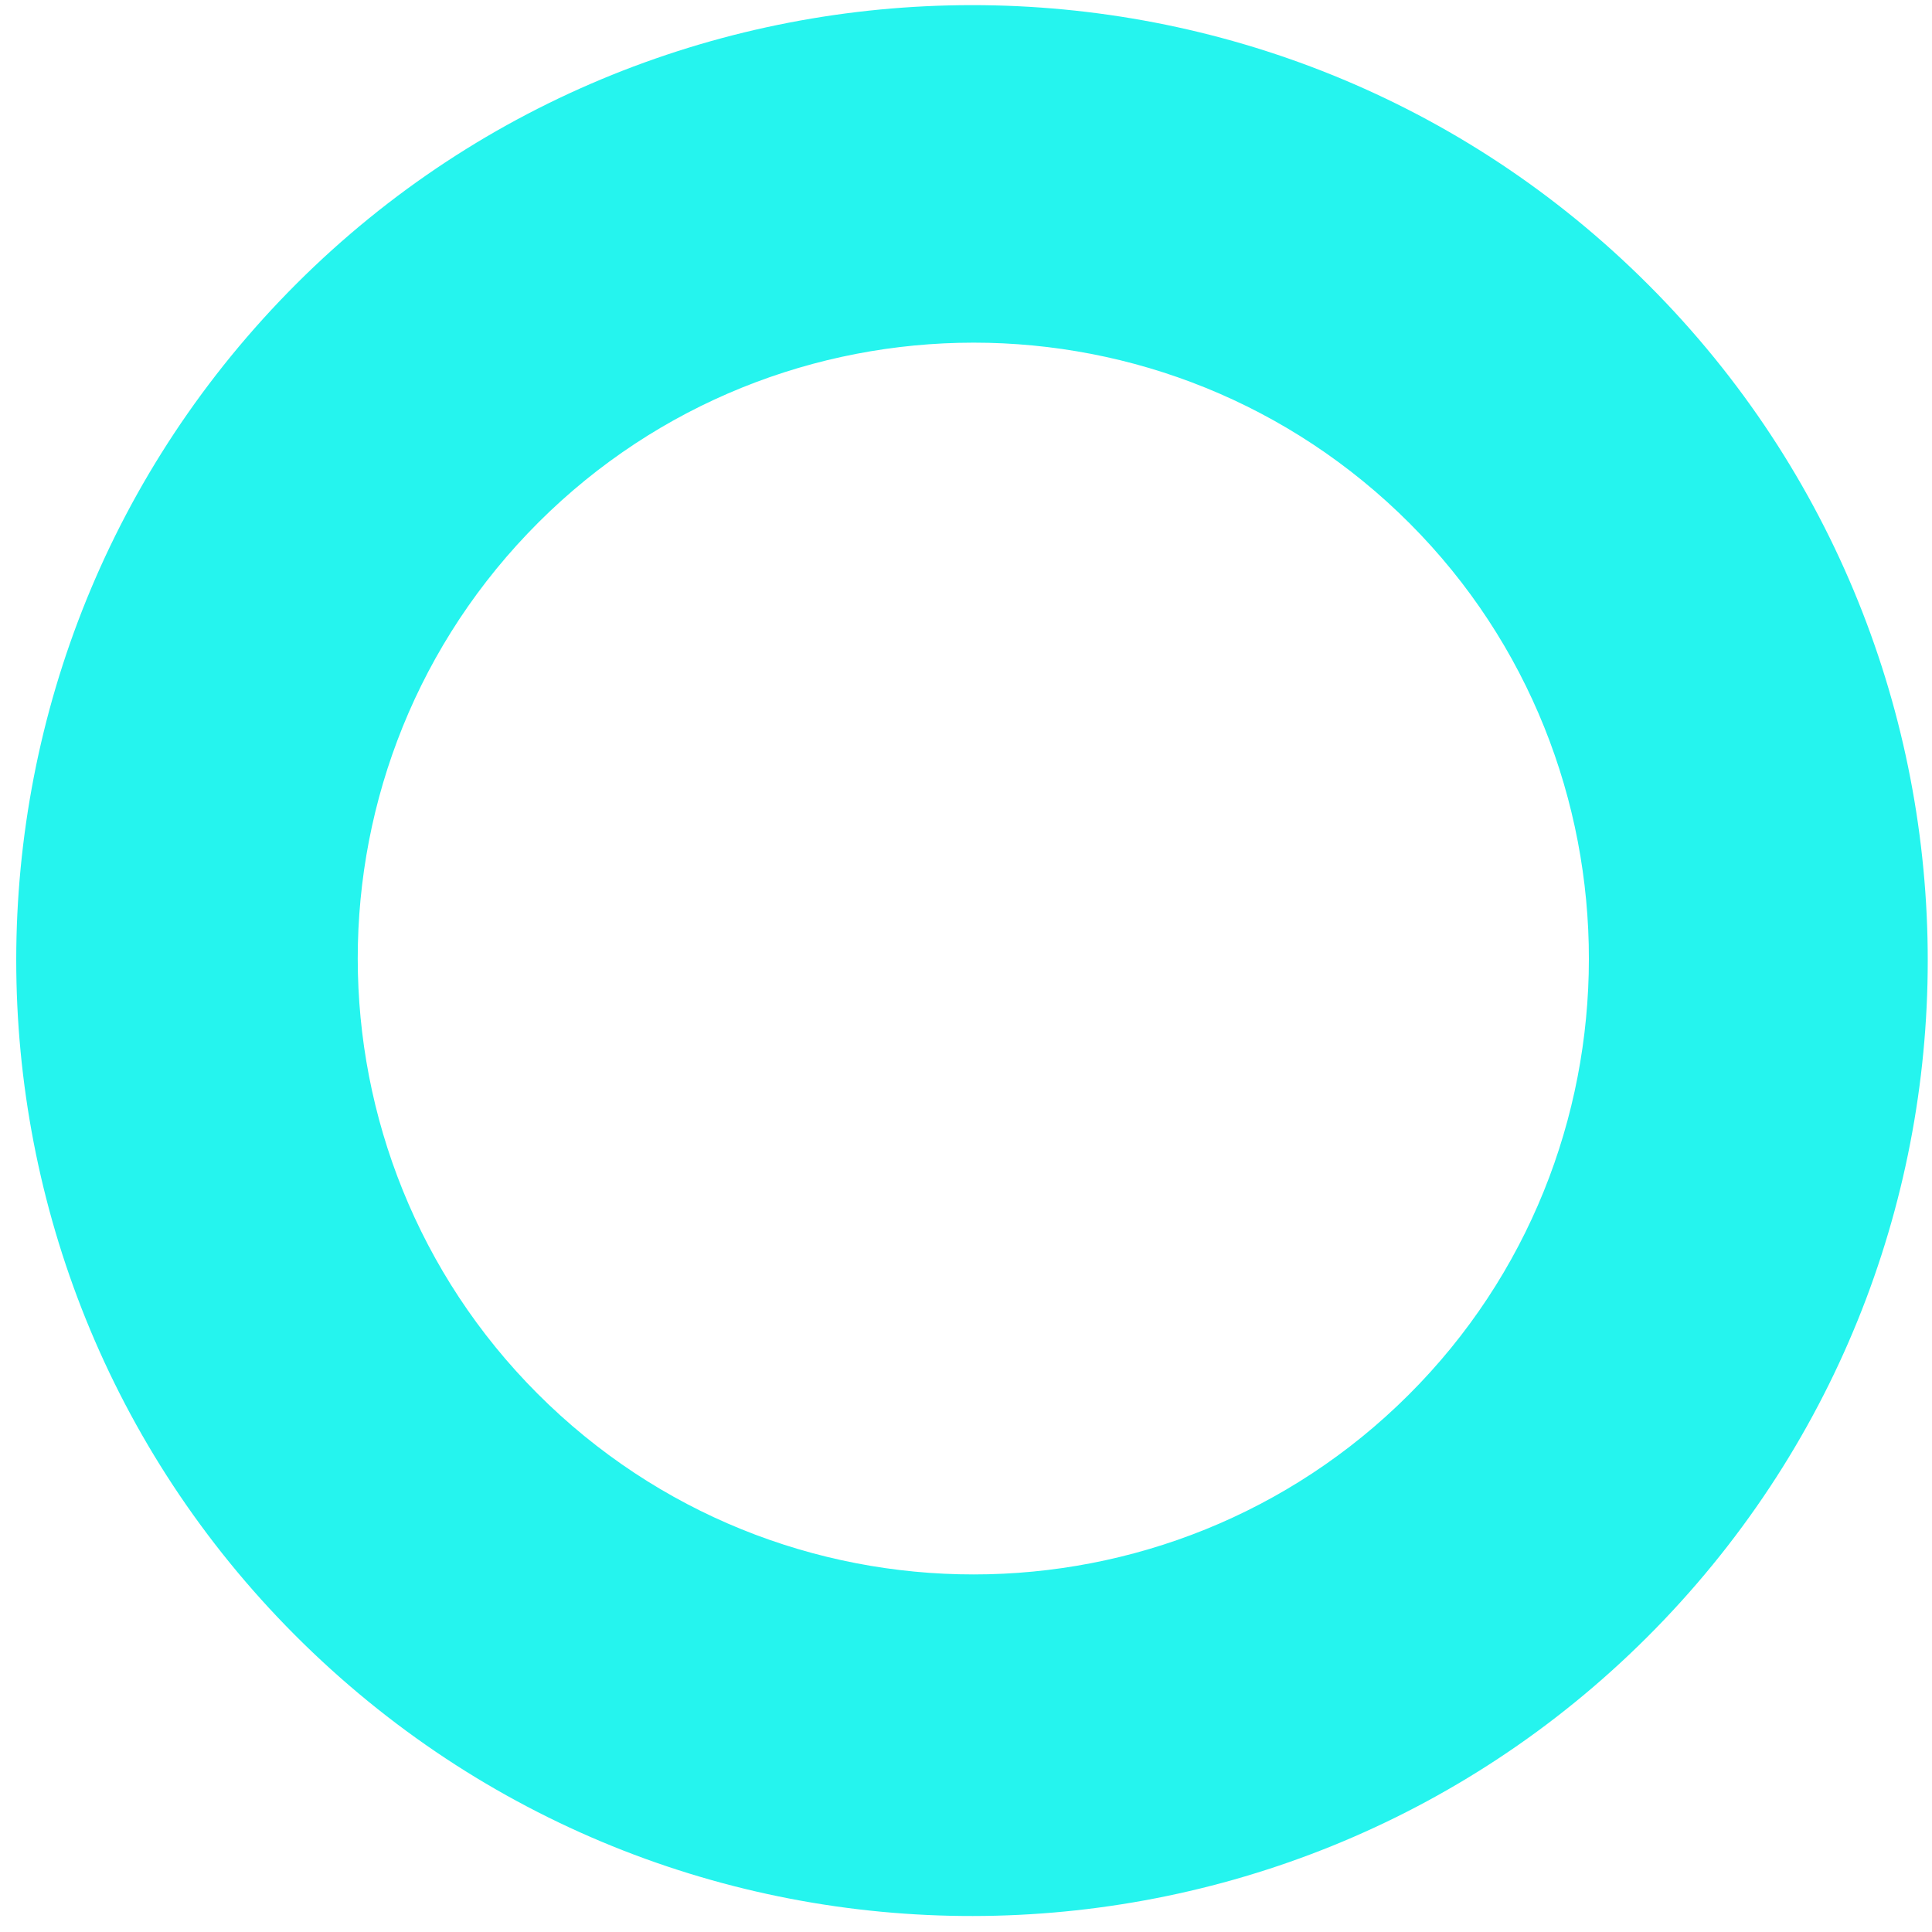 <svg width="79" height="79" viewBox="0 0 79 79" fill="none" xmlns="http://www.w3.org/2000/svg">
<path d="M12.783 67.565C-2.871 52.651 -3.404 27.882 11.442 12.3C26.288 -3.283 51.124 -3.882 66.708 10.966C82.362 25.88 82.894 50.648 68.048 66.231C53.202 81.813 28.437 82.479 12.783 67.565ZM57.188 20.958C47.124 11.37 31.159 11.755 21.572 21.818C11.986 31.88 12.373 47.845 22.436 57.433C32.499 67.021 48.465 66.635 58.051 56.573C67.572 46.581 67.251 30.546 57.188 20.958Z" fill="#25F4EE"/>
</svg>
